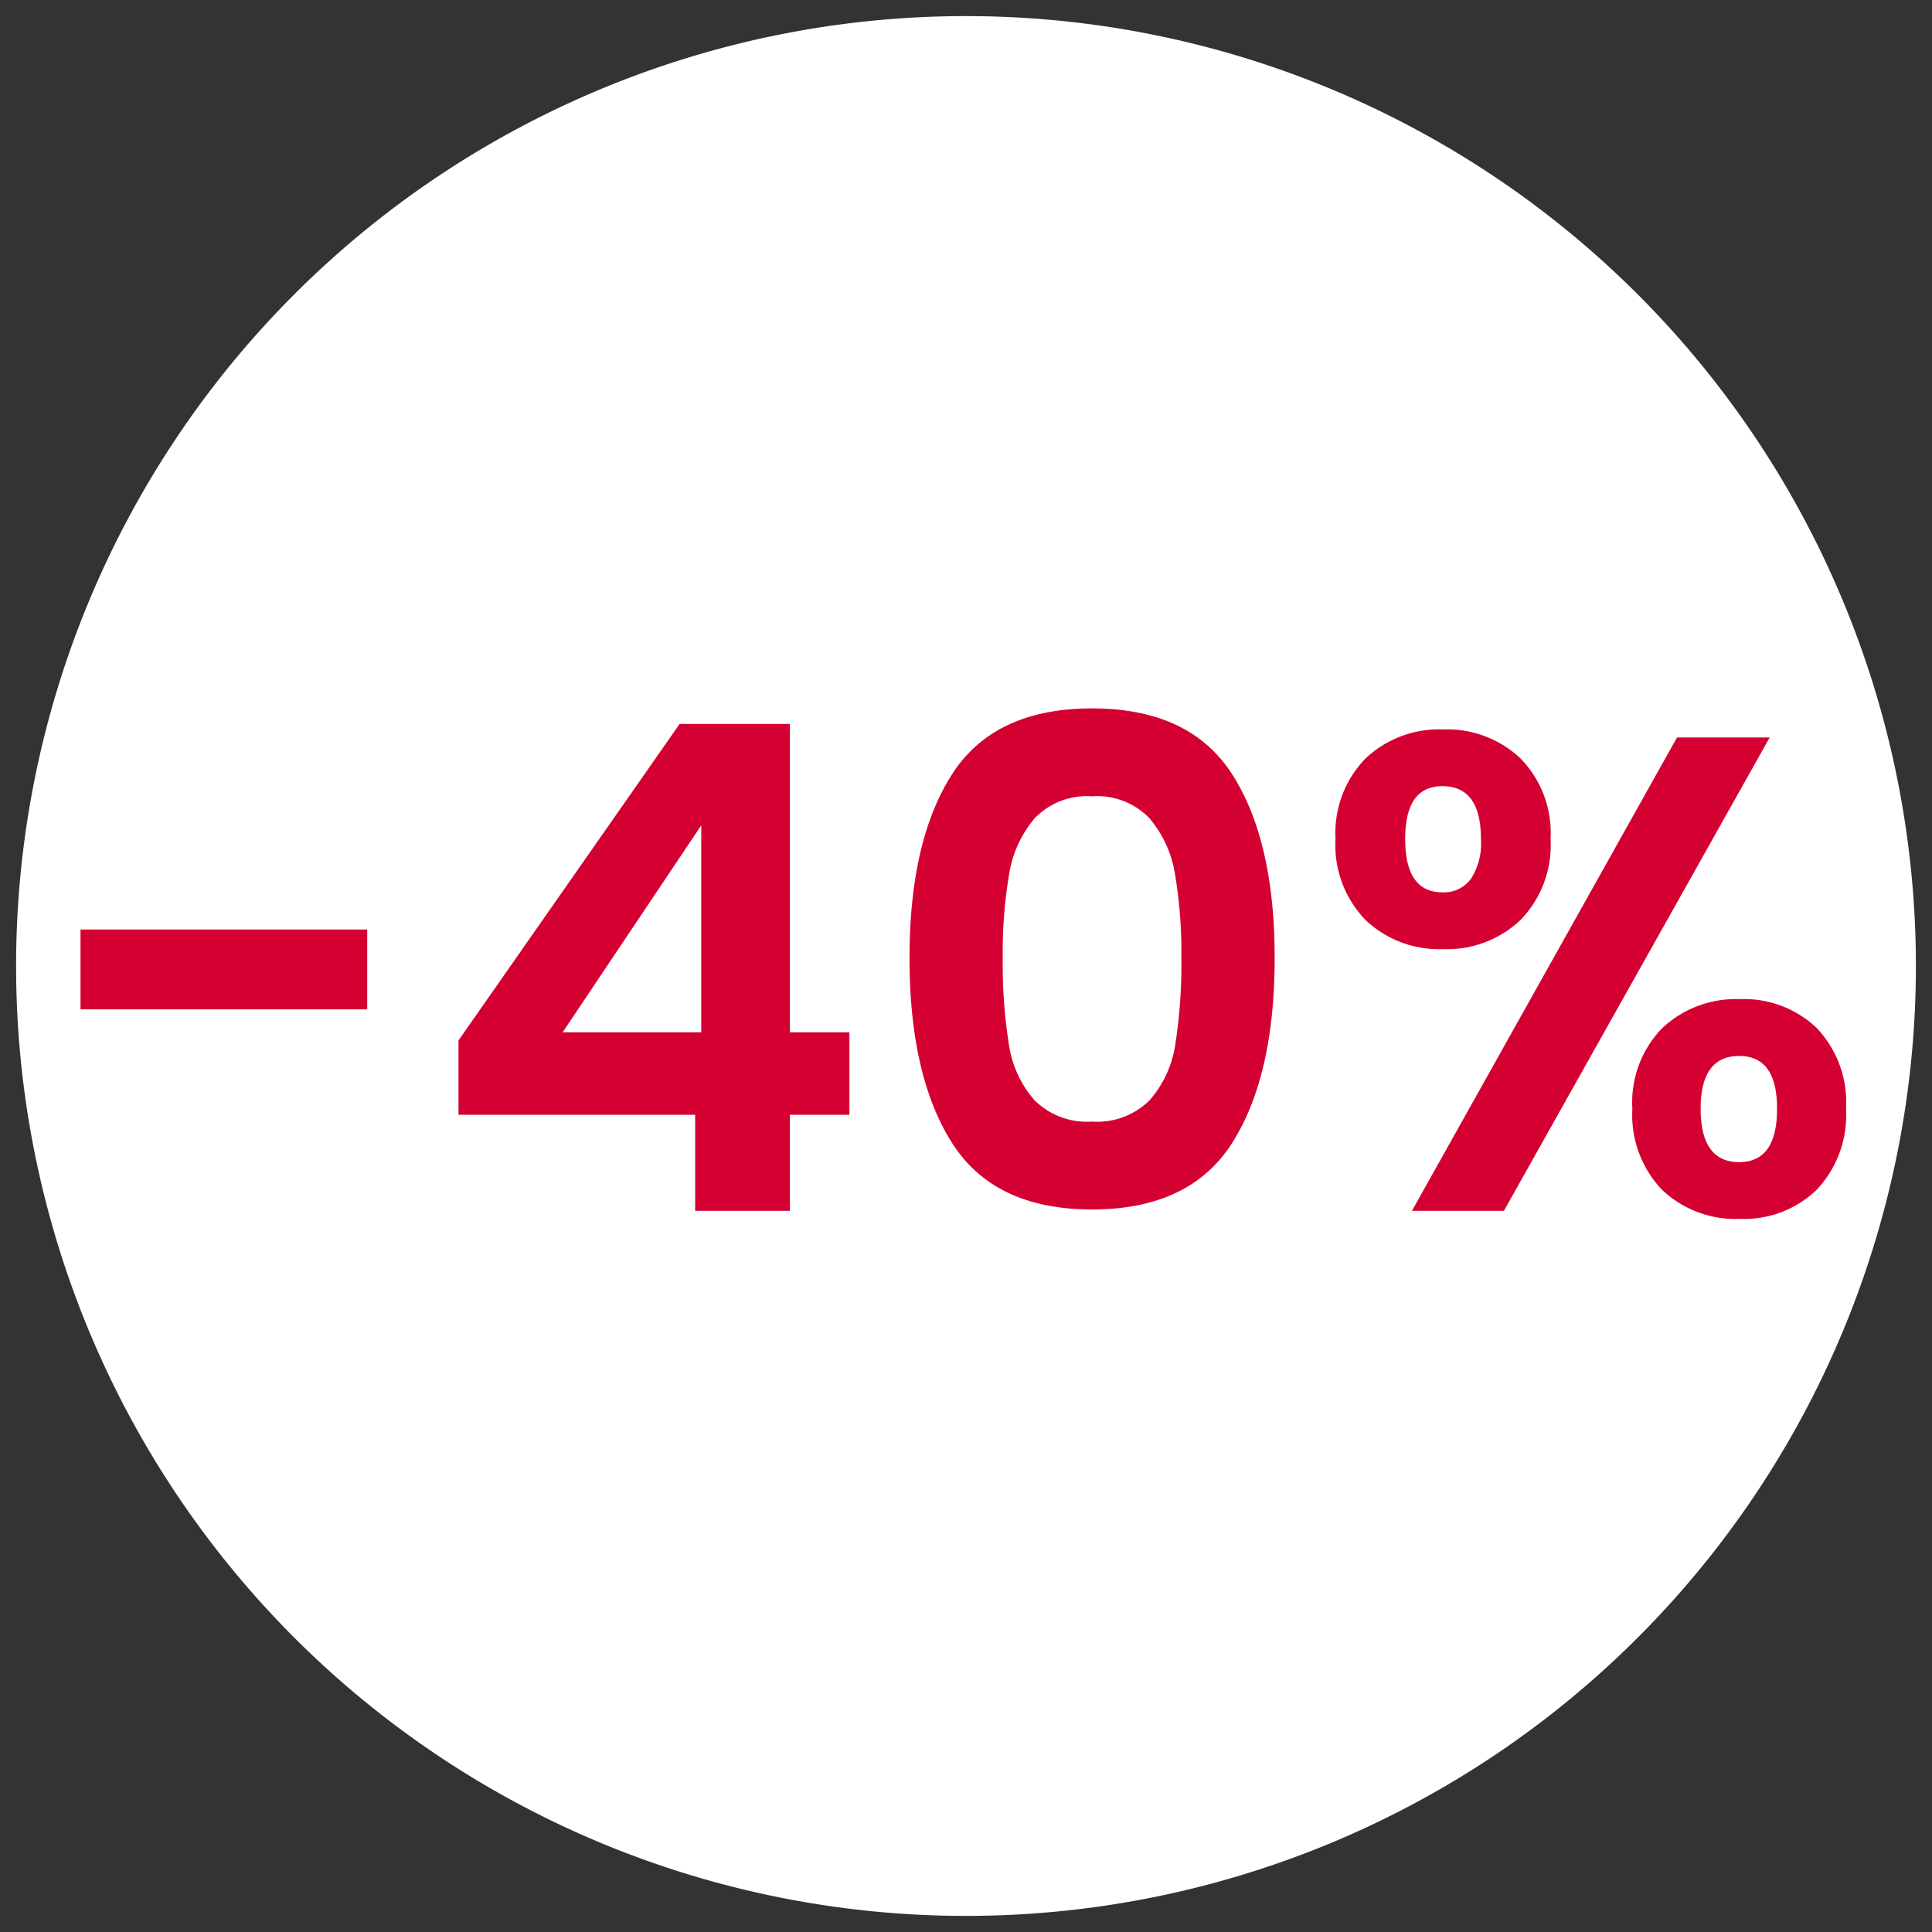 <svg xmlns="http://www.w3.org/2000/svg" xmlns:xlink="http://www.w3.org/1999/xlink" width="120" height="120" viewBox="0 0 120 120">
  <rect x="0" y="0" width="120" height="120" fill="#333333" stroke="none"/>
  <defs>
    <clipPath id="clip-_40-desconto-call-out">
      <rect width="120" height="120"/>
    </clipPath>
  </defs>
  <g id="_40-desconto-call-out" data-name="40-desconto-call-out" clip-path="url(#clip-_40-desconto-call-out)">
    <path id="Path_1" data-name="Path 1" d="M59,0A59,59,0,1,1,0,59,59,59,0,0,1,59,0Z" transform="translate(1 1)" fill="#fff"/>
    <g id="Group_6" data-name="Group 6" transform="translate(2.435 31.097)">
      <path id="Path_9" data-name="Path 9" d="M20.79-17.472v4.956H2.982v-4.956ZM26.46-5.964v-4.62L40.194-30.24H47.04v19.152h3.7v5.124h-3.7V0H41.16V-5.964ZM41.538-23.94l-8.61,12.852h8.61Zm12.936,8.232q0-7.266,2.625-11.382t8.715-4.116q6.09,0,8.715,4.116t2.625,11.382q0,7.308-2.625,11.466T65.814-.084q-6.09,0-8.715-4.158T54.474-15.708Zm16.884,0a28.9,28.9,0,0,0-.4-5.229,7.046,7.046,0,0,0-1.6-3.465,4.506,4.506,0,0,0-3.549-1.344A4.506,4.506,0,0,0,62.265-24.4a7.046,7.046,0,0,0-1.6,3.465,28.9,28.9,0,0,0-.4,5.229,31.834,31.834,0,0,0,.378,5.355,6.722,6.722,0,0,0,1.6,3.486,4.613,4.613,0,0,0,3.57,1.323,4.613,4.613,0,0,0,3.57-1.323,6.722,6.722,0,0,0,1.6-3.486A31.835,31.835,0,0,0,71.358-15.708ZM80.934-23.1a6.625,6.625,0,0,1,1.869-5A6.633,6.633,0,0,1,87.612-29.9,6.633,6.633,0,0,1,92.421-28.1a6.625,6.625,0,0,1,1.869,5,6.681,6.681,0,0,1-1.869,5.04,6.633,6.633,0,0,1-4.809,1.806A6.633,6.633,0,0,1,82.8-18.06,6.681,6.681,0,0,1,80.934-23.1ZM107.9-29.4,91.392,0H85.68l16.464-29.4ZM87.57-26.376q-2.31,0-2.31,3.276,0,3.318,2.31,3.318a2.1,2.1,0,0,0,1.764-.819,4.079,4.079,0,0,0,.63-2.5Q89.964-26.376,87.57-26.376Zm11.8,20.034a6.611,6.611,0,0,1,1.869-5.019,6.677,6.677,0,0,1,4.809-1.785,6.531,6.531,0,0,1,4.767,1.785,6.7,6.7,0,0,1,1.827,5.019,6.768,6.768,0,0,1-1.827,5.04A6.489,6.489,0,0,1,106.05.5,6.616,6.616,0,0,1,101.22-1.3,6.724,6.724,0,0,1,99.372-6.342Zm6.636-3.276q-2.394,0-2.394,3.276,0,3.318,2.394,3.318,2.352,0,2.352-3.318Q108.36-9.618,106.008-9.618Z" transform="translate(-0.417 44.109)" fill="#d50032"/>
    </g>
  </g>
</svg>
